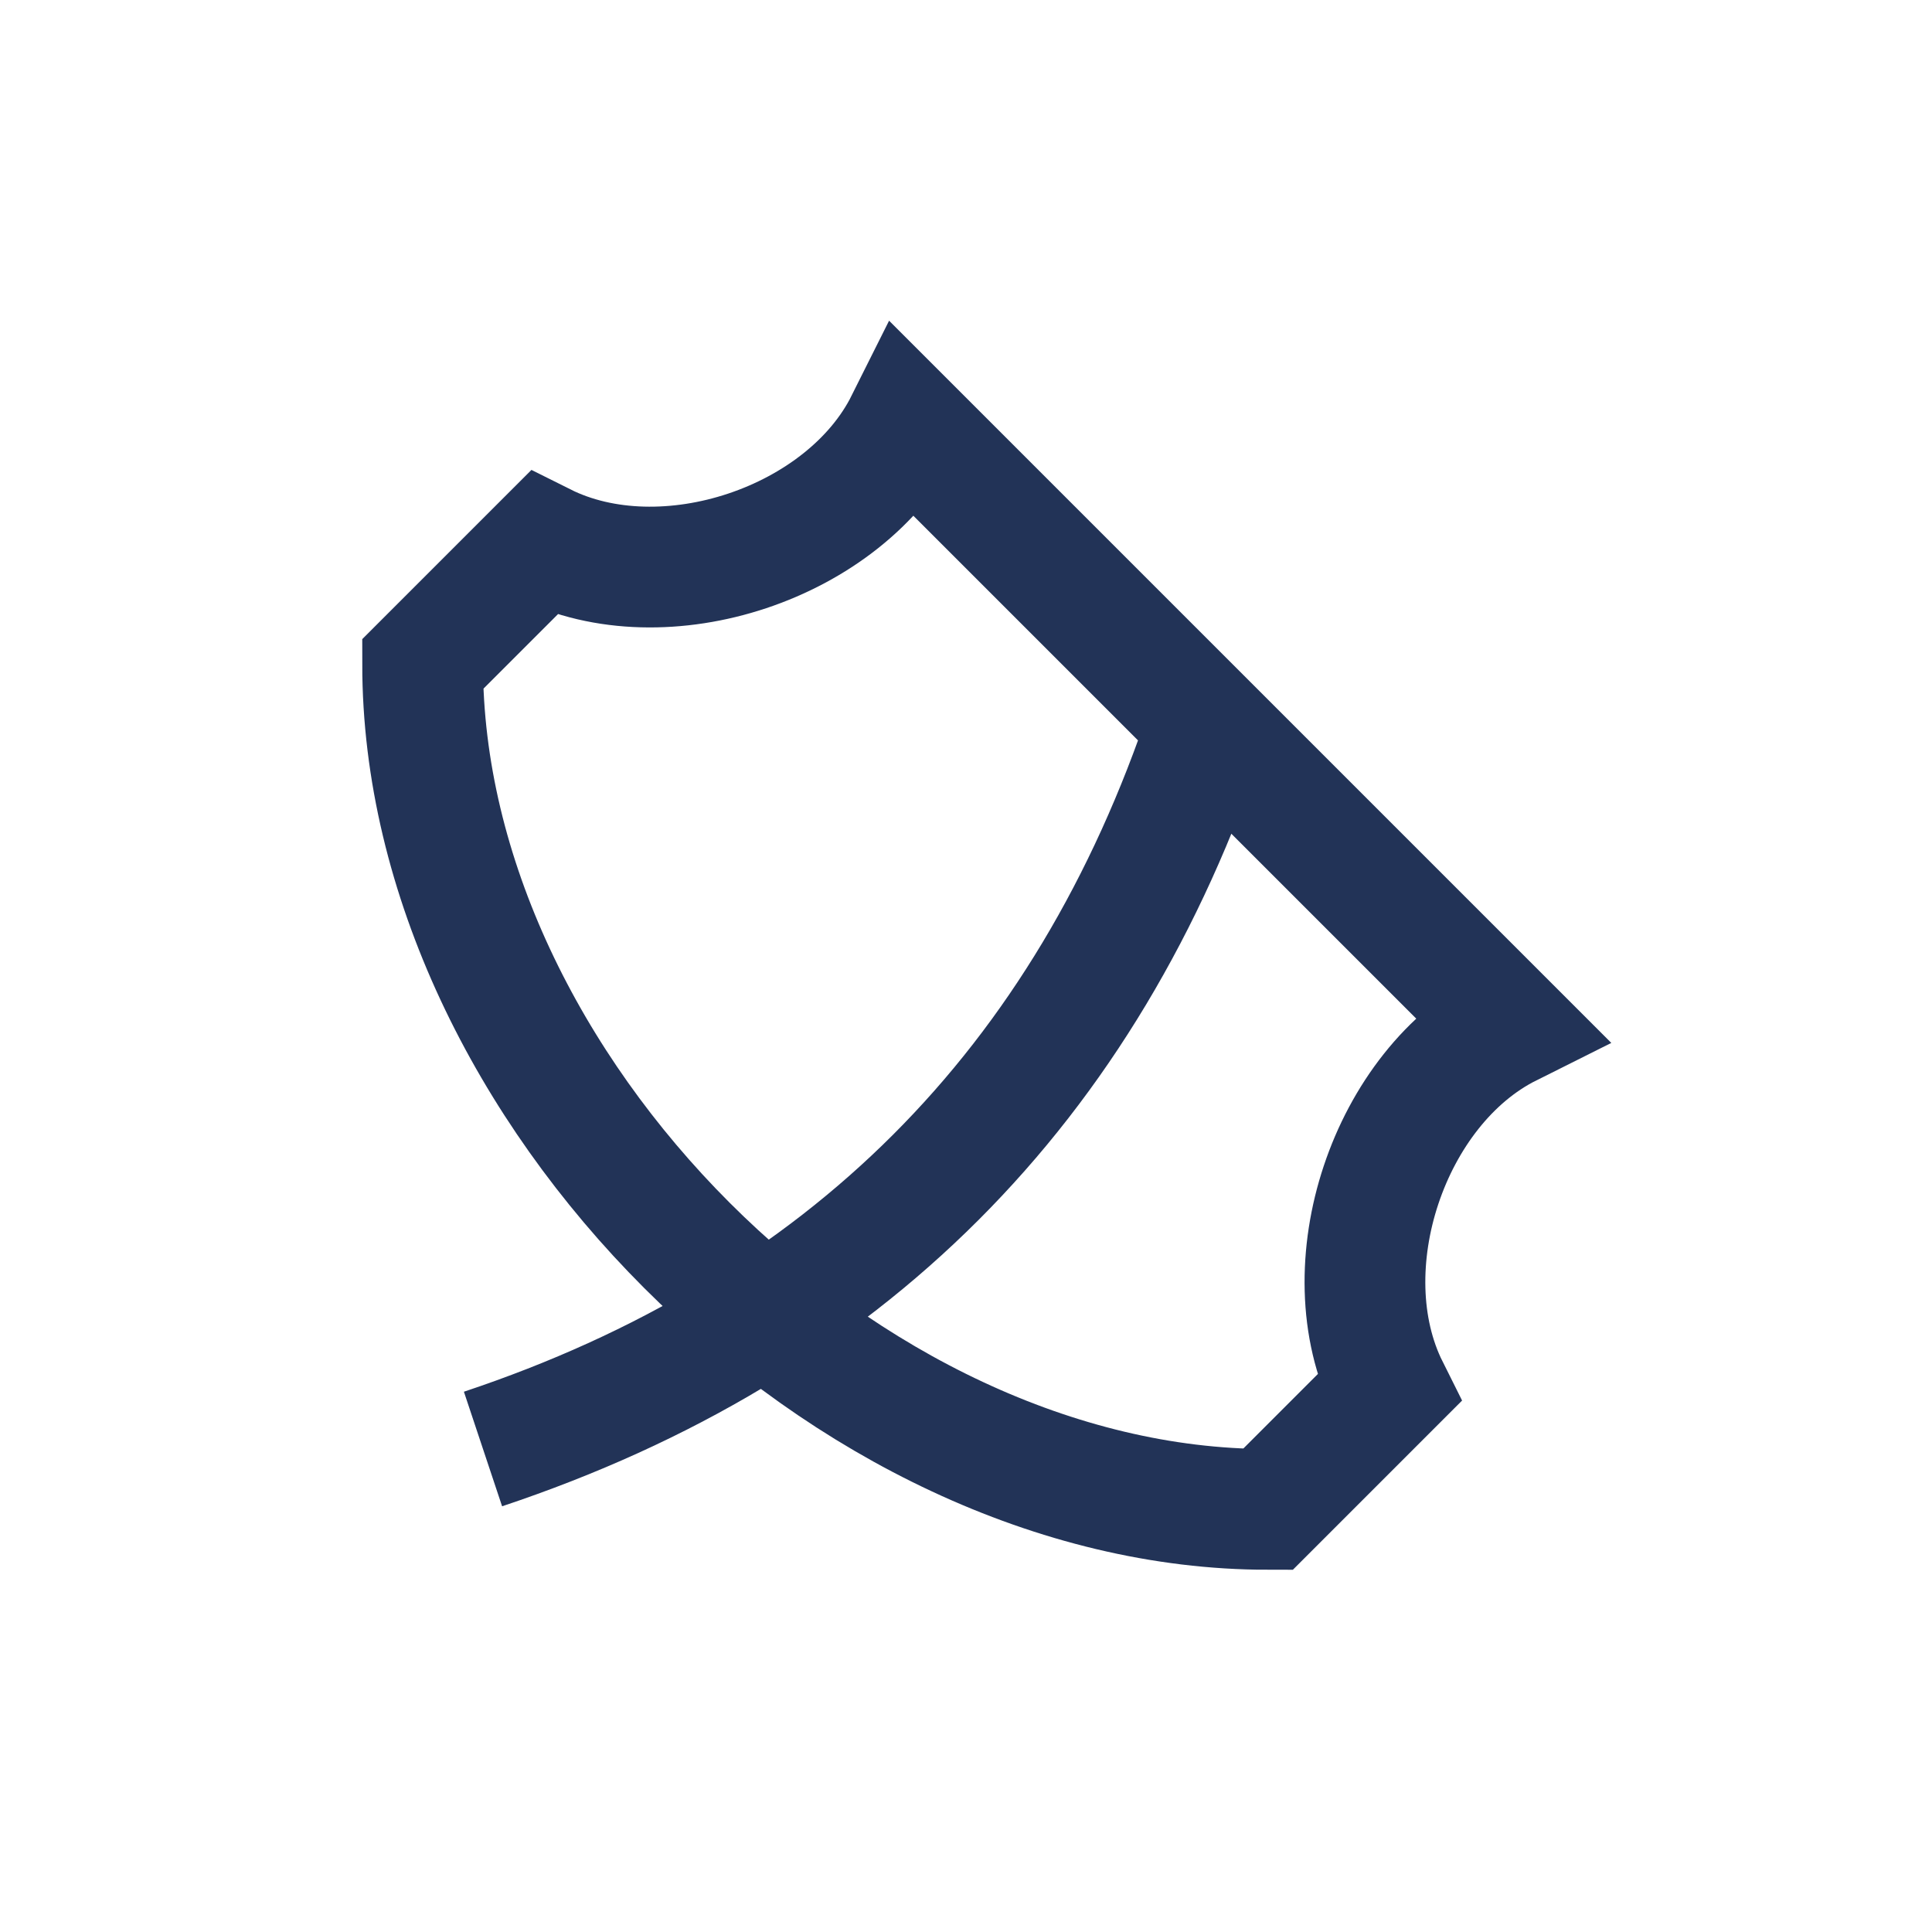 <?xml version="1.0" encoding="UTF-8"?>
<svg xmlns="http://www.w3.org/2000/svg" width="32" height="32" viewBox="0 0 32 32"><path d="M8 24c6-2 10-6 12-12l-5-5c-1 2-4 3-6 2l-2 2c0 7 7 14 14 14l2-2c-1-2 0-5 2-6l-5-5" stroke="#223357" stroke-width="2" fill="none"/></svg>
